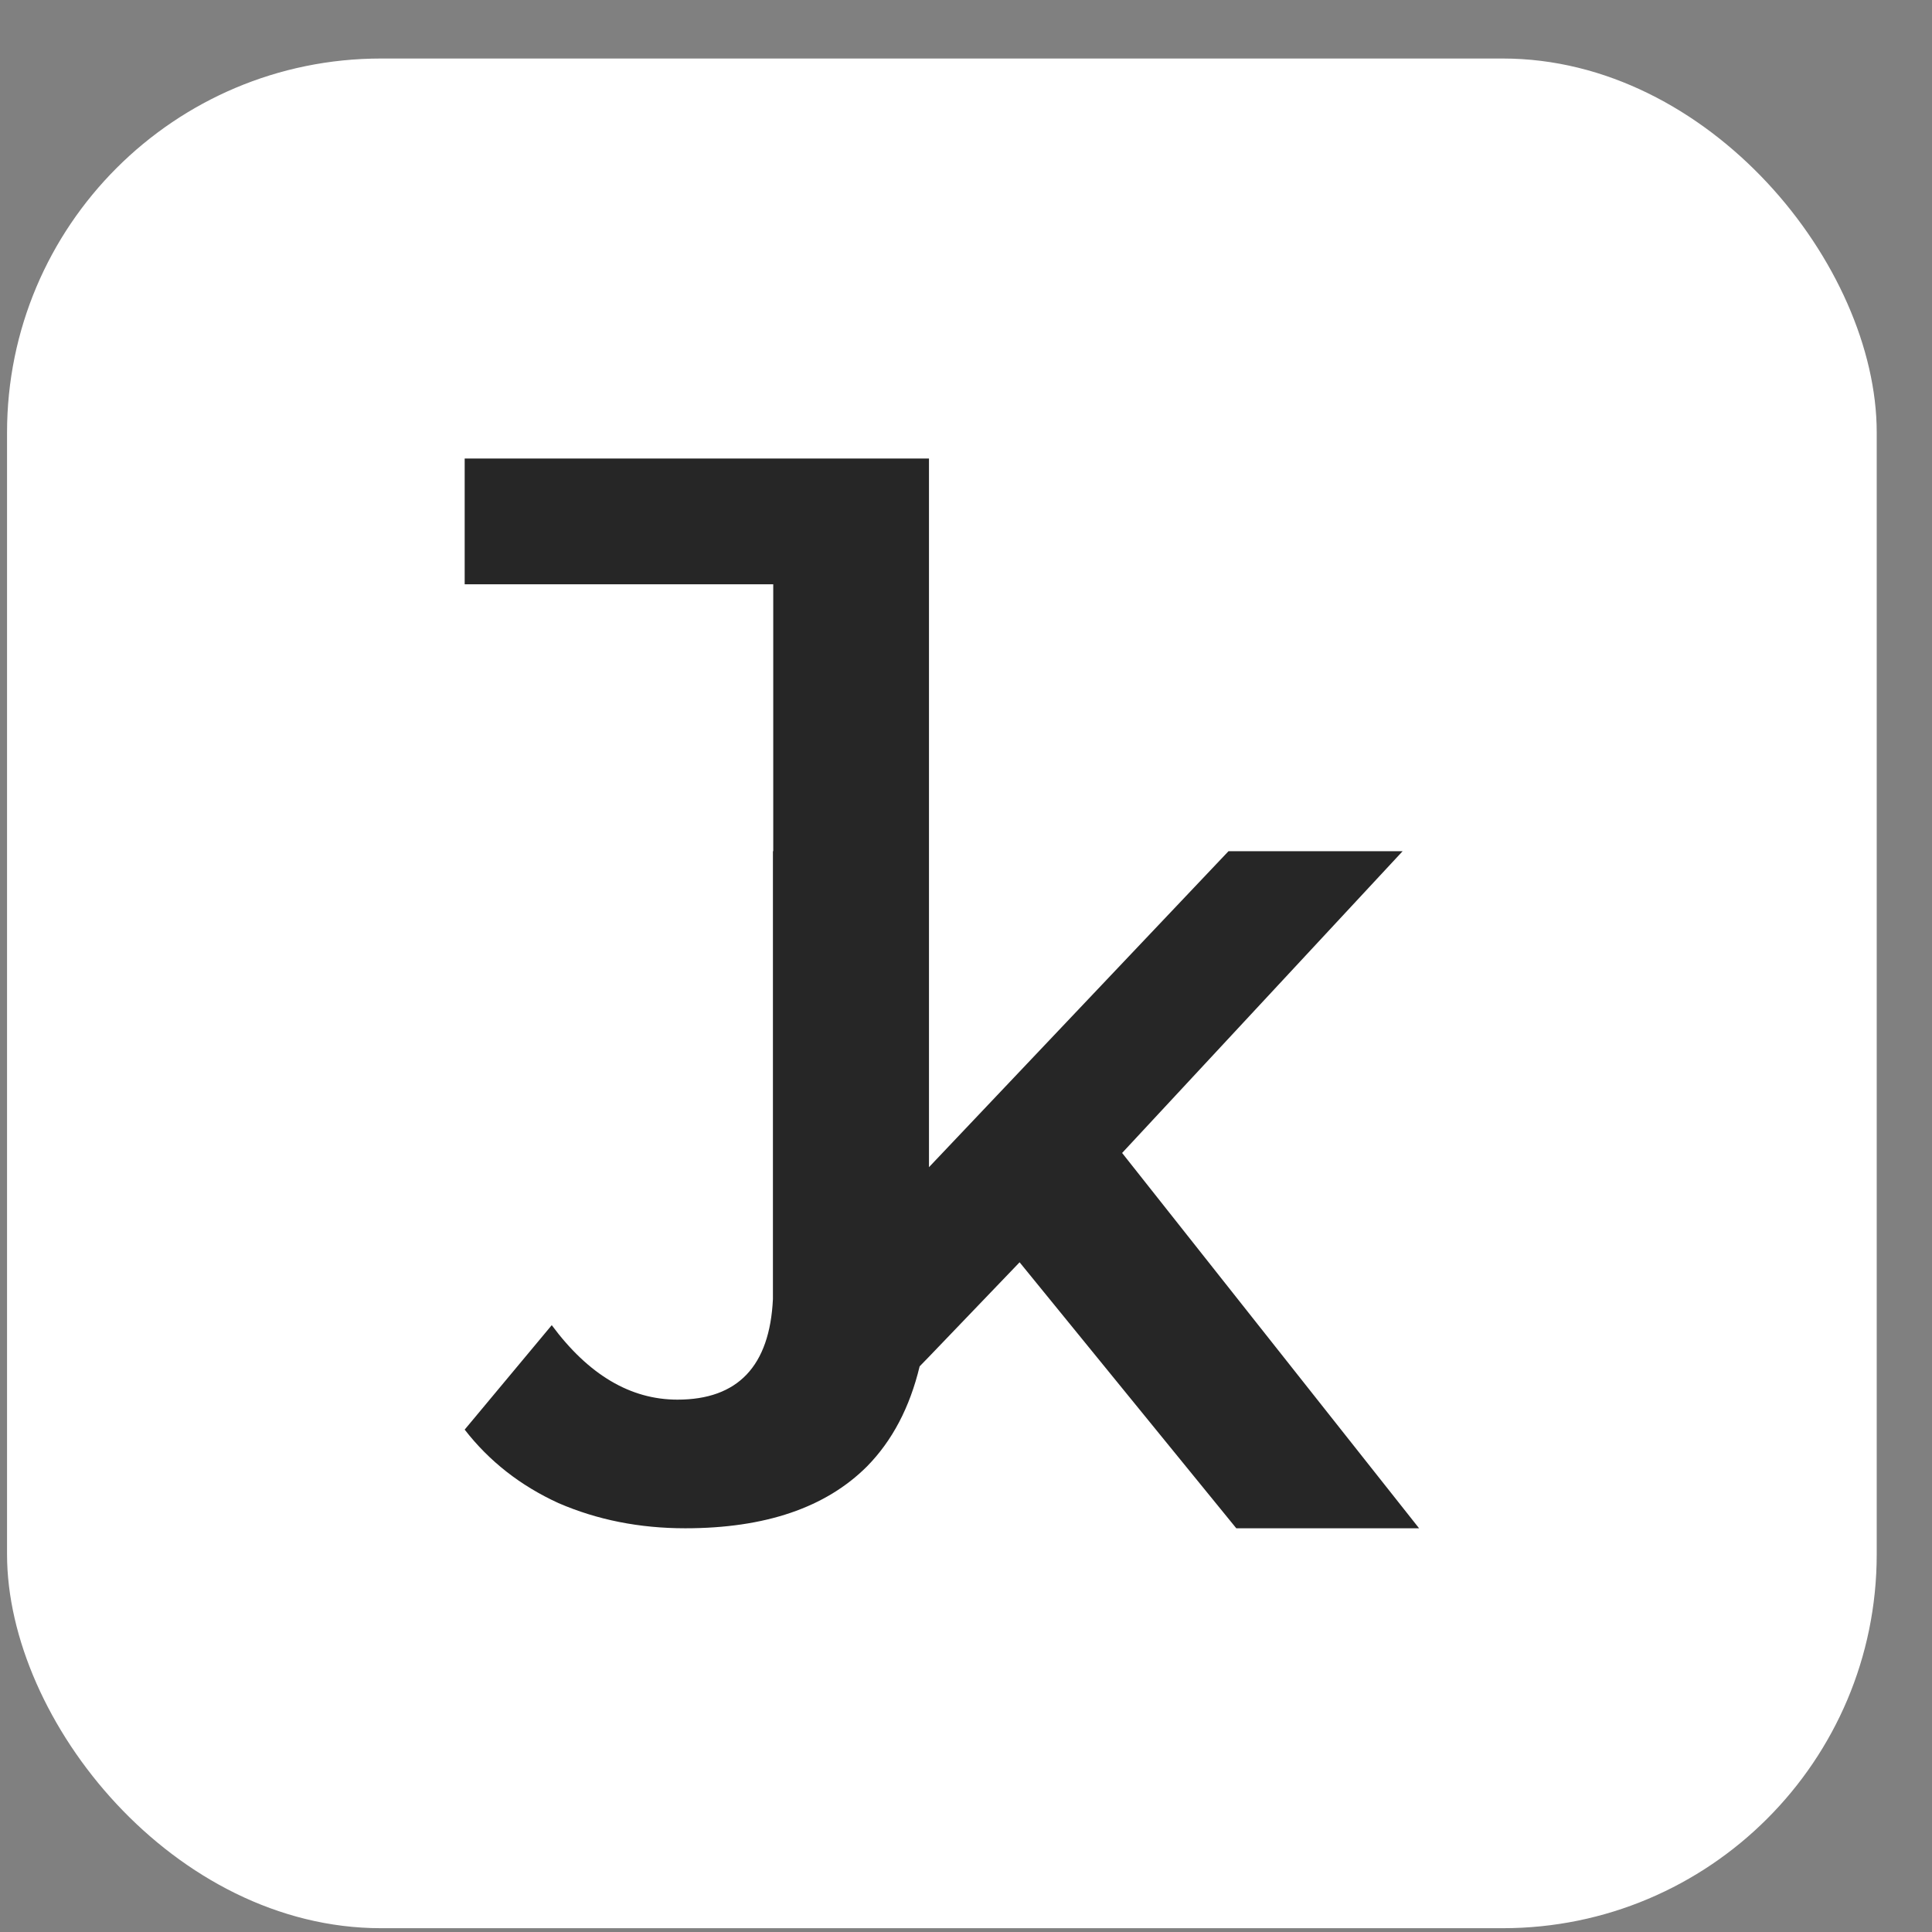 <?xml version="1.0" encoding="UTF-8"?> <svg xmlns="http://www.w3.org/2000/svg" width="31" height="31" viewBox="0 0 31 31" fill="none"><rect x="0" y="0" width="31" height="31" fill="#808080" stroke="none"/><rect x="0.113" y="0.939" width="30" height="30" rx="6" fill="white"></rect><path d="M8.961 24.118C9.582 24.387 10.26 24.522 10.995 24.522C12.278 24.522 13.25 24.191 13.912 23.529C14.317 23.117 14.598 22.582 14.756 21.924L14.901 21.775L16.36 20.254L19.837 24.522H22.77L18.005 18.5L22.506 13.658H19.712L14.906 18.728V7.357H7.456V9.375H12.407V13.658H12.402V20.846C12.35 21.92 11.84 22.458 10.87 22.458C10.115 22.458 9.443 22.059 8.853 21.263L7.456 22.939C7.849 23.446 8.351 23.839 8.961 24.118Z" fill="#262626"></path></svg> 
